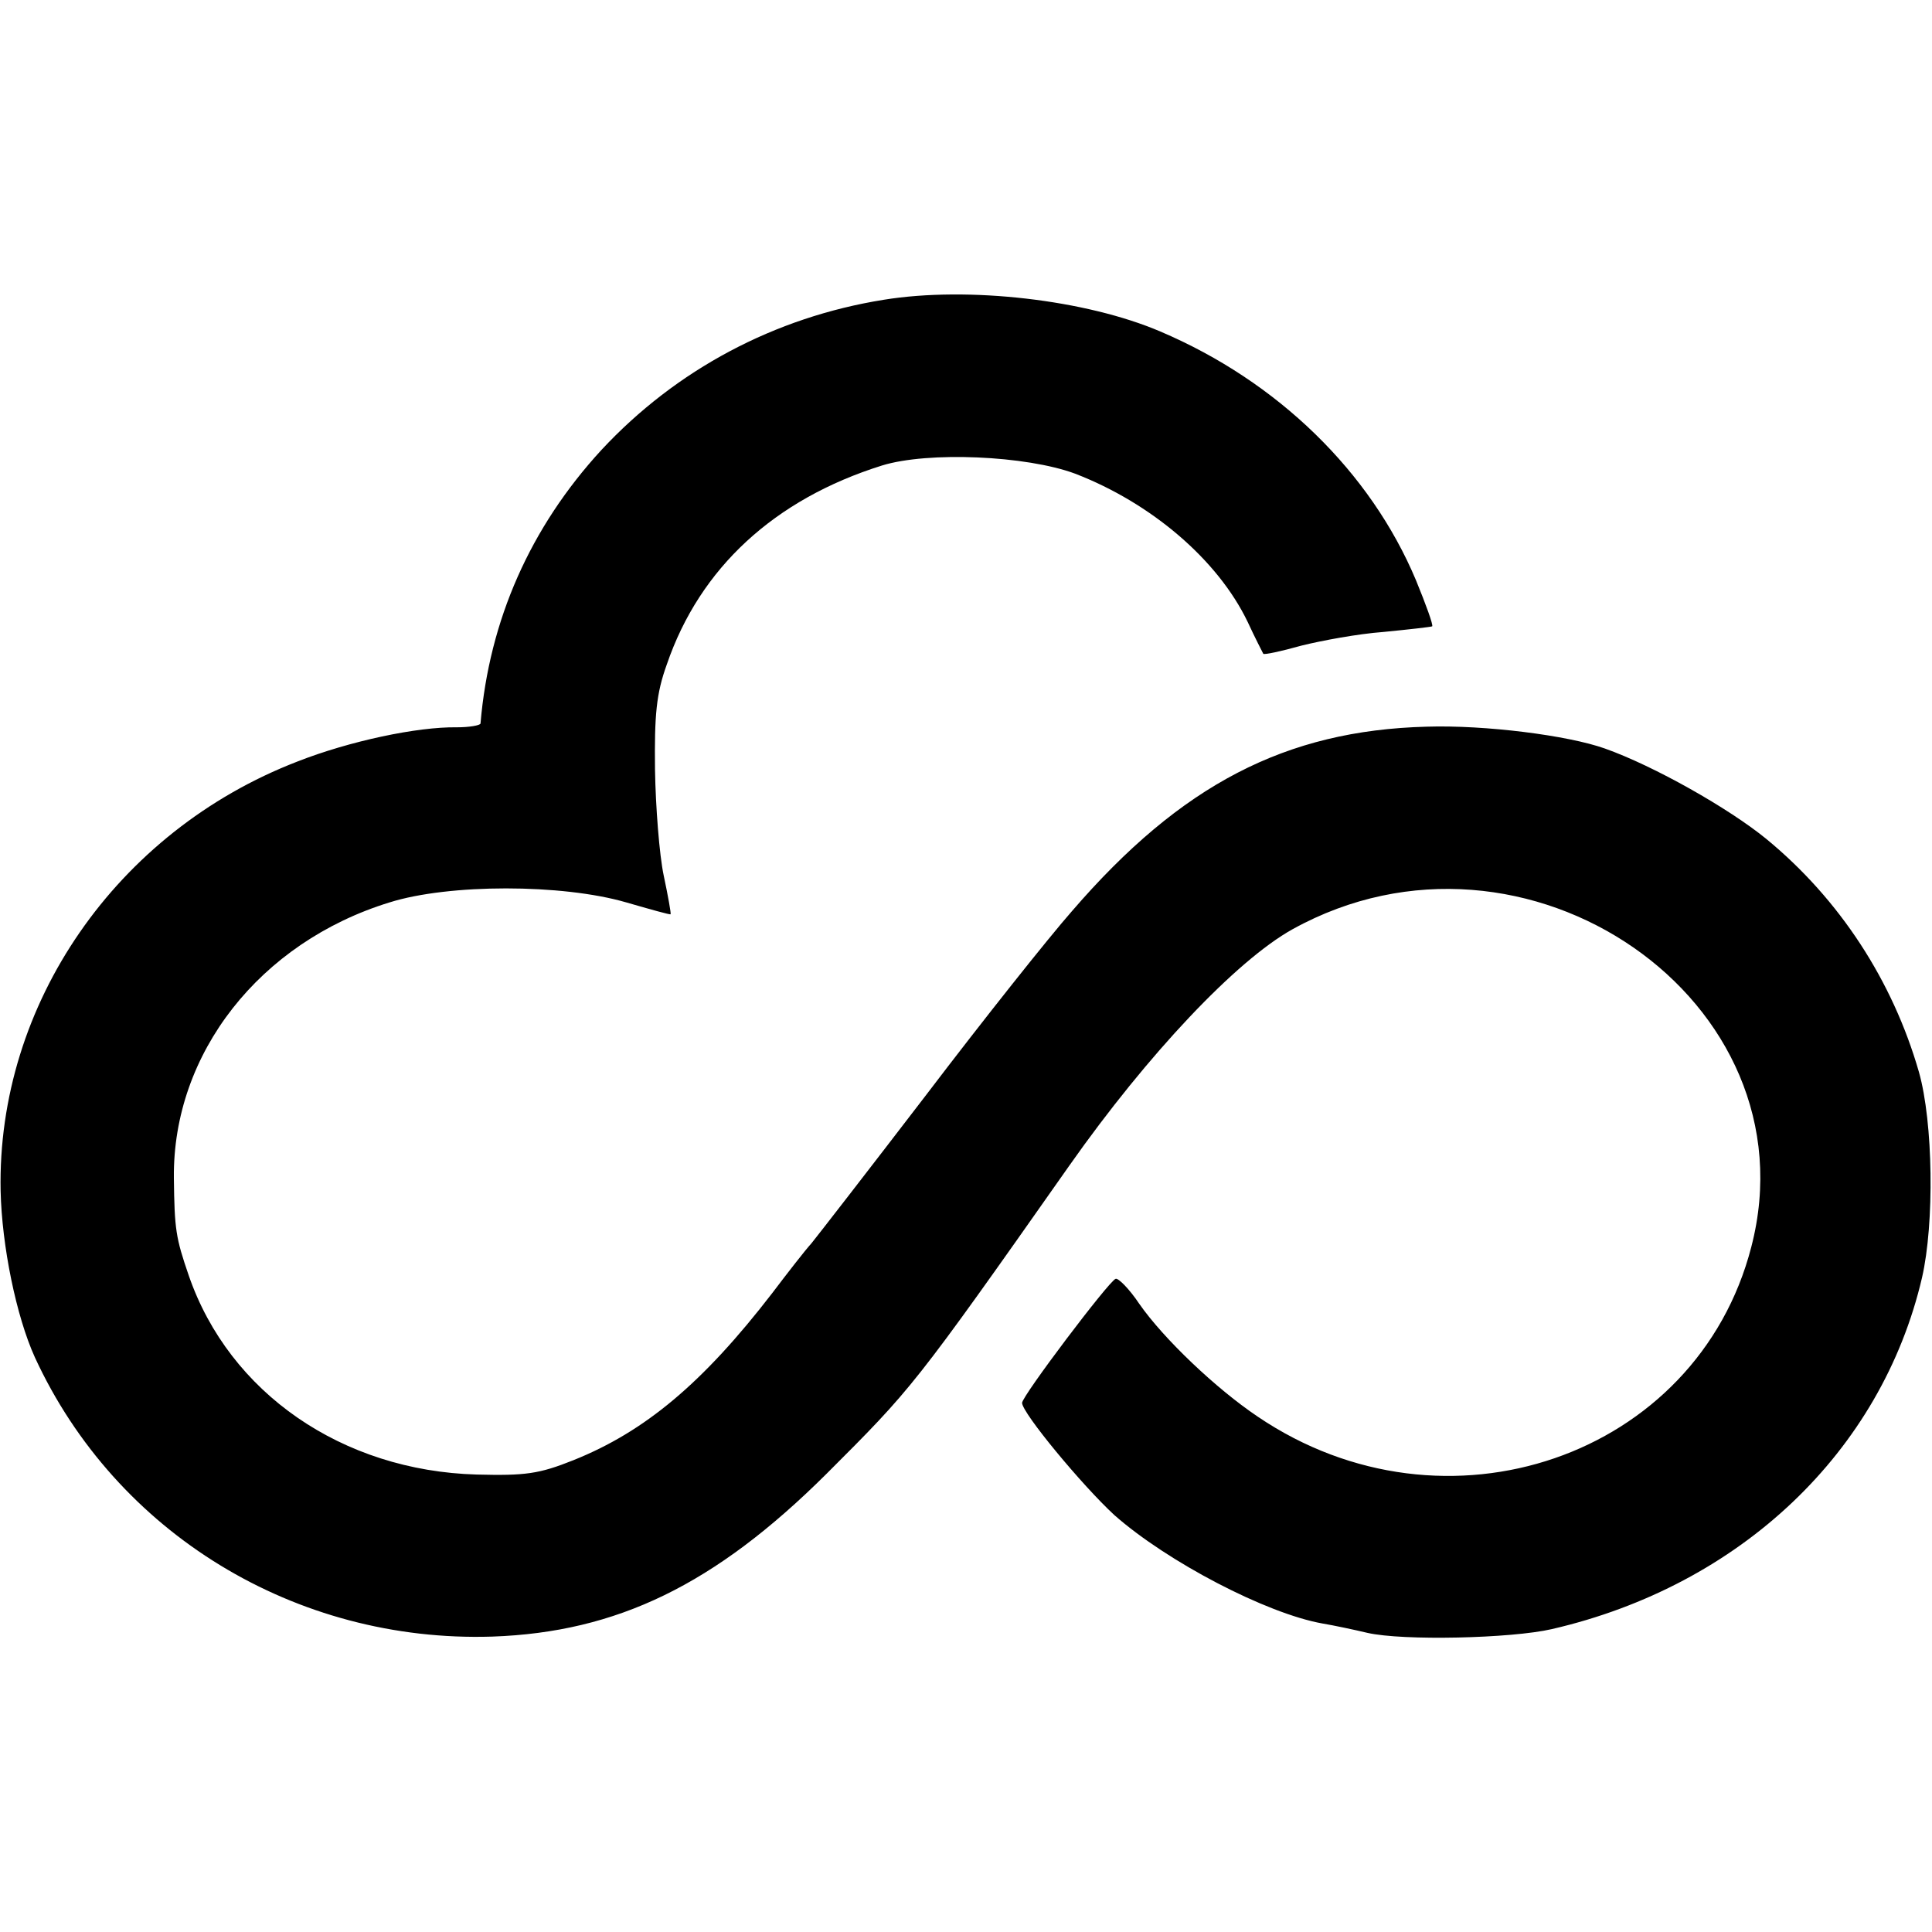 <?xml version="1.0" standalone="no"?>
<!DOCTYPE svg PUBLIC "-//W3C//DTD SVG 20010904//EN"
 "http://www.w3.org/TR/2001/REC-SVG-20010904/DTD/svg10.dtd">
<svg version="1.0" xmlns="http://www.w3.org/2000/svg"
 width="310pt" height="310pt" viewBox="0 0 310 310"
 preserveAspectRatio="xMidYMid meet">
<g transform="translate(0,310) scale(0.1,-0.1)"
fill="#000000" stroke="none">
<path d="M1418 2619 c-175 -28 -333 -112 -453 -241 -114 -124 -180 -273 -194
-439 -1 -3 -18 -6 -38 -6 -63 1 -172 -22 -256 -55 -290 -112 -482 -389 -476
-689 2 -88 25 -201 55 -267 130 -282 418 -458 734 -448 200 7 357 83 536 261
137 137 139 138 390 495 126 179 268 329 358 379 374 207 839 -115 736 -510
-87 -337 -491 -476 -792 -272 -67 45 -151 125 -190 181 -16 24 -34 42 -38 40
-11 -4 -150 -188 -150 -199 0 -16 96 -132 148 -180 85 -75 244 -158 334 -174
18 -3 51 -10 72 -15 57 -13 231 -9 296 6 303 70 529 285 594 564 20 87 18 249
-5 330 -42 146 -127 277 -245 374 -60 49 -180 117 -259 145 -59 21 -192 38
-286 35 -226 -6 -394 -93 -569 -296 -37 -42 -142 -174 -234 -295 -92 -120
-175 -227 -184 -238 -10 -11 -38 -47 -63 -80 -111 -144 -204 -222 -319 -268
-55 -22 -77 -25 -155 -23 -216 6 -397 131 -462 319 -21 61 -23 74 -24 157 -2
200 138 378 346 442 95 30 277 30 380 0 38 -11 70 -20 71 -19 1 1 -4 29 -11
62 -7 33 -13 110 -14 170 -1 88 2 122 19 169 53 155 173 265 345 319 74 23
232 16 310 -13 122 -47 229 -138 277 -238 12 -26 24 -49 25 -51 1 -2 29 4 61
13 32 8 91 19 132 22 41 4 76 8 78 9 2 2 -10 35 -26 74 -73 174 -222 319 -410
399 -119 51 -308 73 -444 51z"/>
</g>
</svg>
